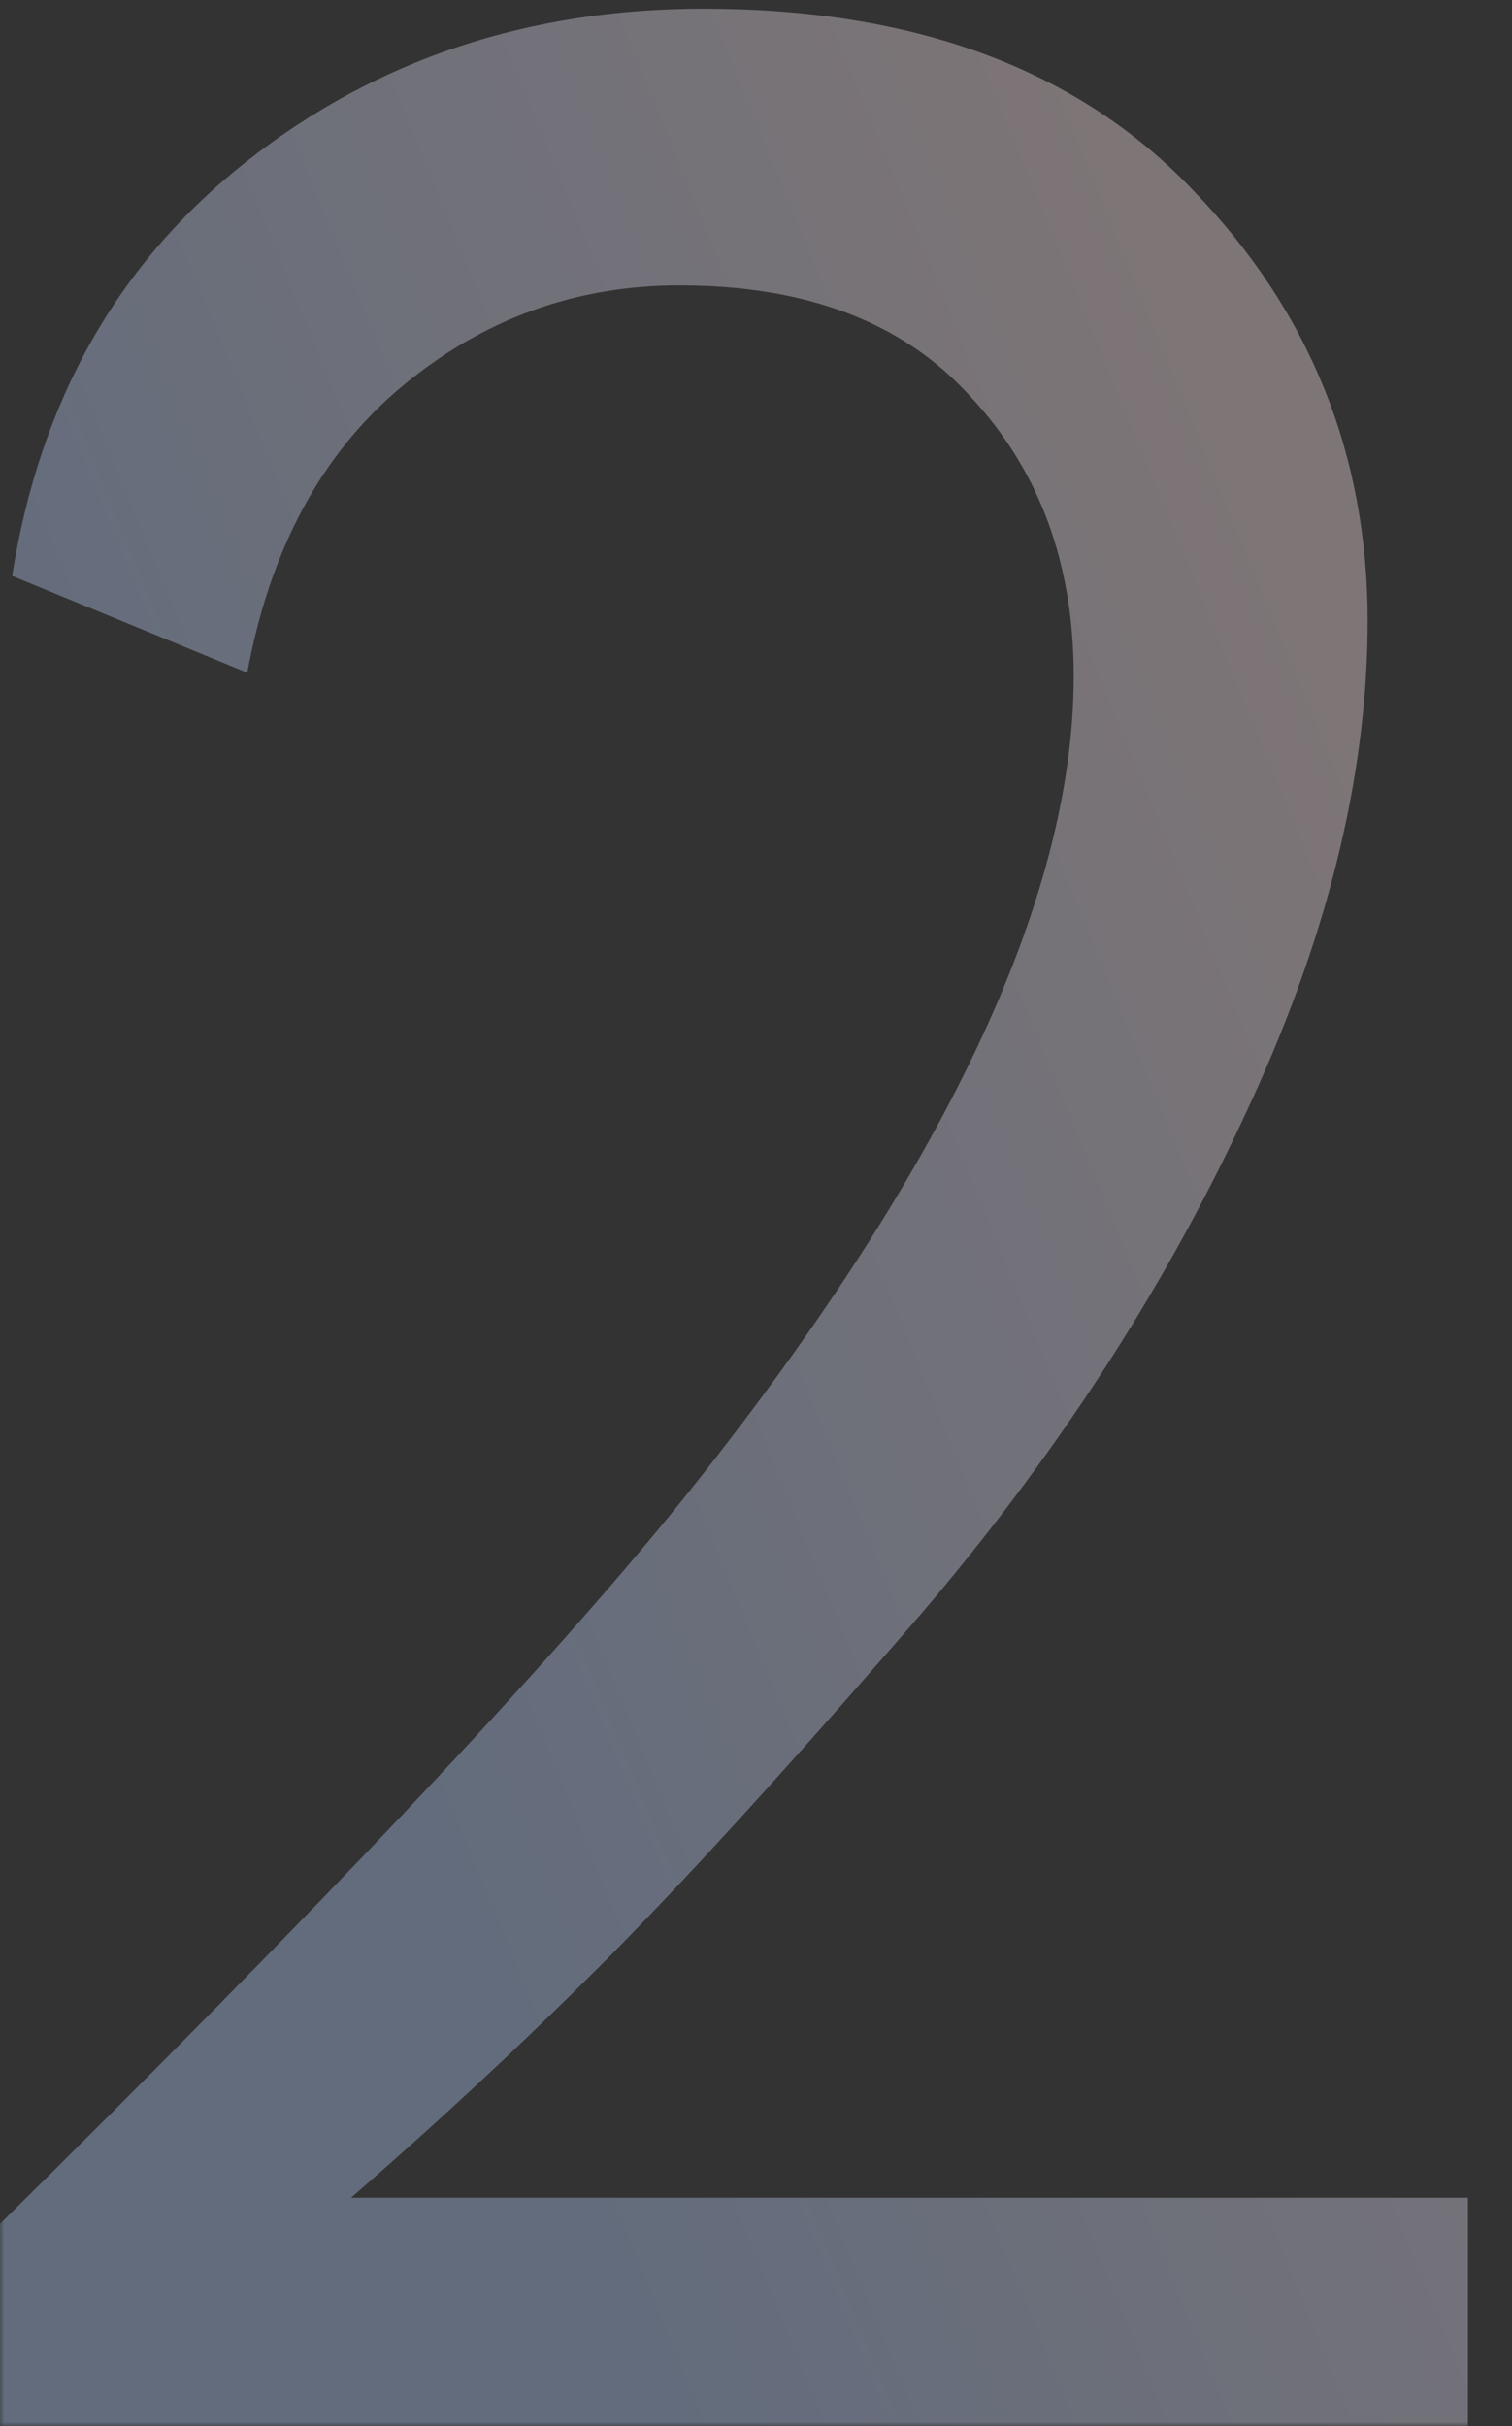 <svg width="182" height="292" viewbox="0 0 182 292" fill="none" xmlns="http://www.w3.org/2000/svg">
<rect width="100%" height="100%" fill="#333333" stroke="none"/>
<g opacity="0.6">
<mask id="mask0" mask-type="alpha" maskUnits="userSpaceOnUse" x="0" y="0" width="182" height="292">
<rect width="182" height="292" fill="#F9FAFB"/>
</mask>
<g mask="url(#mask0)">
<path opacity="0.6" d="M-1.037 295.746V268.691C38.366 229.842 66.115 200.428 82.21 180.449C113.566 141.323 129.244 108.302 129.244 81.385C129.244 67.788 125.082 56.55 116.757 47.67C108.71 38.791 97.055 34.351 81.793 34.351C69.306 34.351 58.207 38.375 48.495 46.422C38.782 54.469 32.539 65.985 29.764 80.969L1.46 69.315C4.79 48.225 14.225 31.576 29.764 19.367C45.303 7.157 63.618 1.052 84.707 1.052C110.236 1.052 129.938 8.406 143.812 23.113C157.687 37.542 164.624 54.746 164.624 74.726C164.624 93.595 159.629 113.574 149.639 134.663C139.927 155.475 127.024 175.315 110.93 194.185C94.835 212.777 81.932 226.928 72.22 236.641C62.785 246.075 52.796 255.371 42.251 264.528H176.695V295.746H-1.037Z" fill="url(#paint0_linear)"/>
</g>
</g>
<defs>
<linearGradient id="paint0_linear" x1="-9.184" y1="-346.761" x2="-207.381" y2="-265.423" gradientUnits="userSpaceOnUse">
<stop offset="0.037" stop-color="#FFE9ED"/>
<stop offset="0.759" stop-color="#B5D0FE"/>
</linearGradient>
</defs>
</svg>
